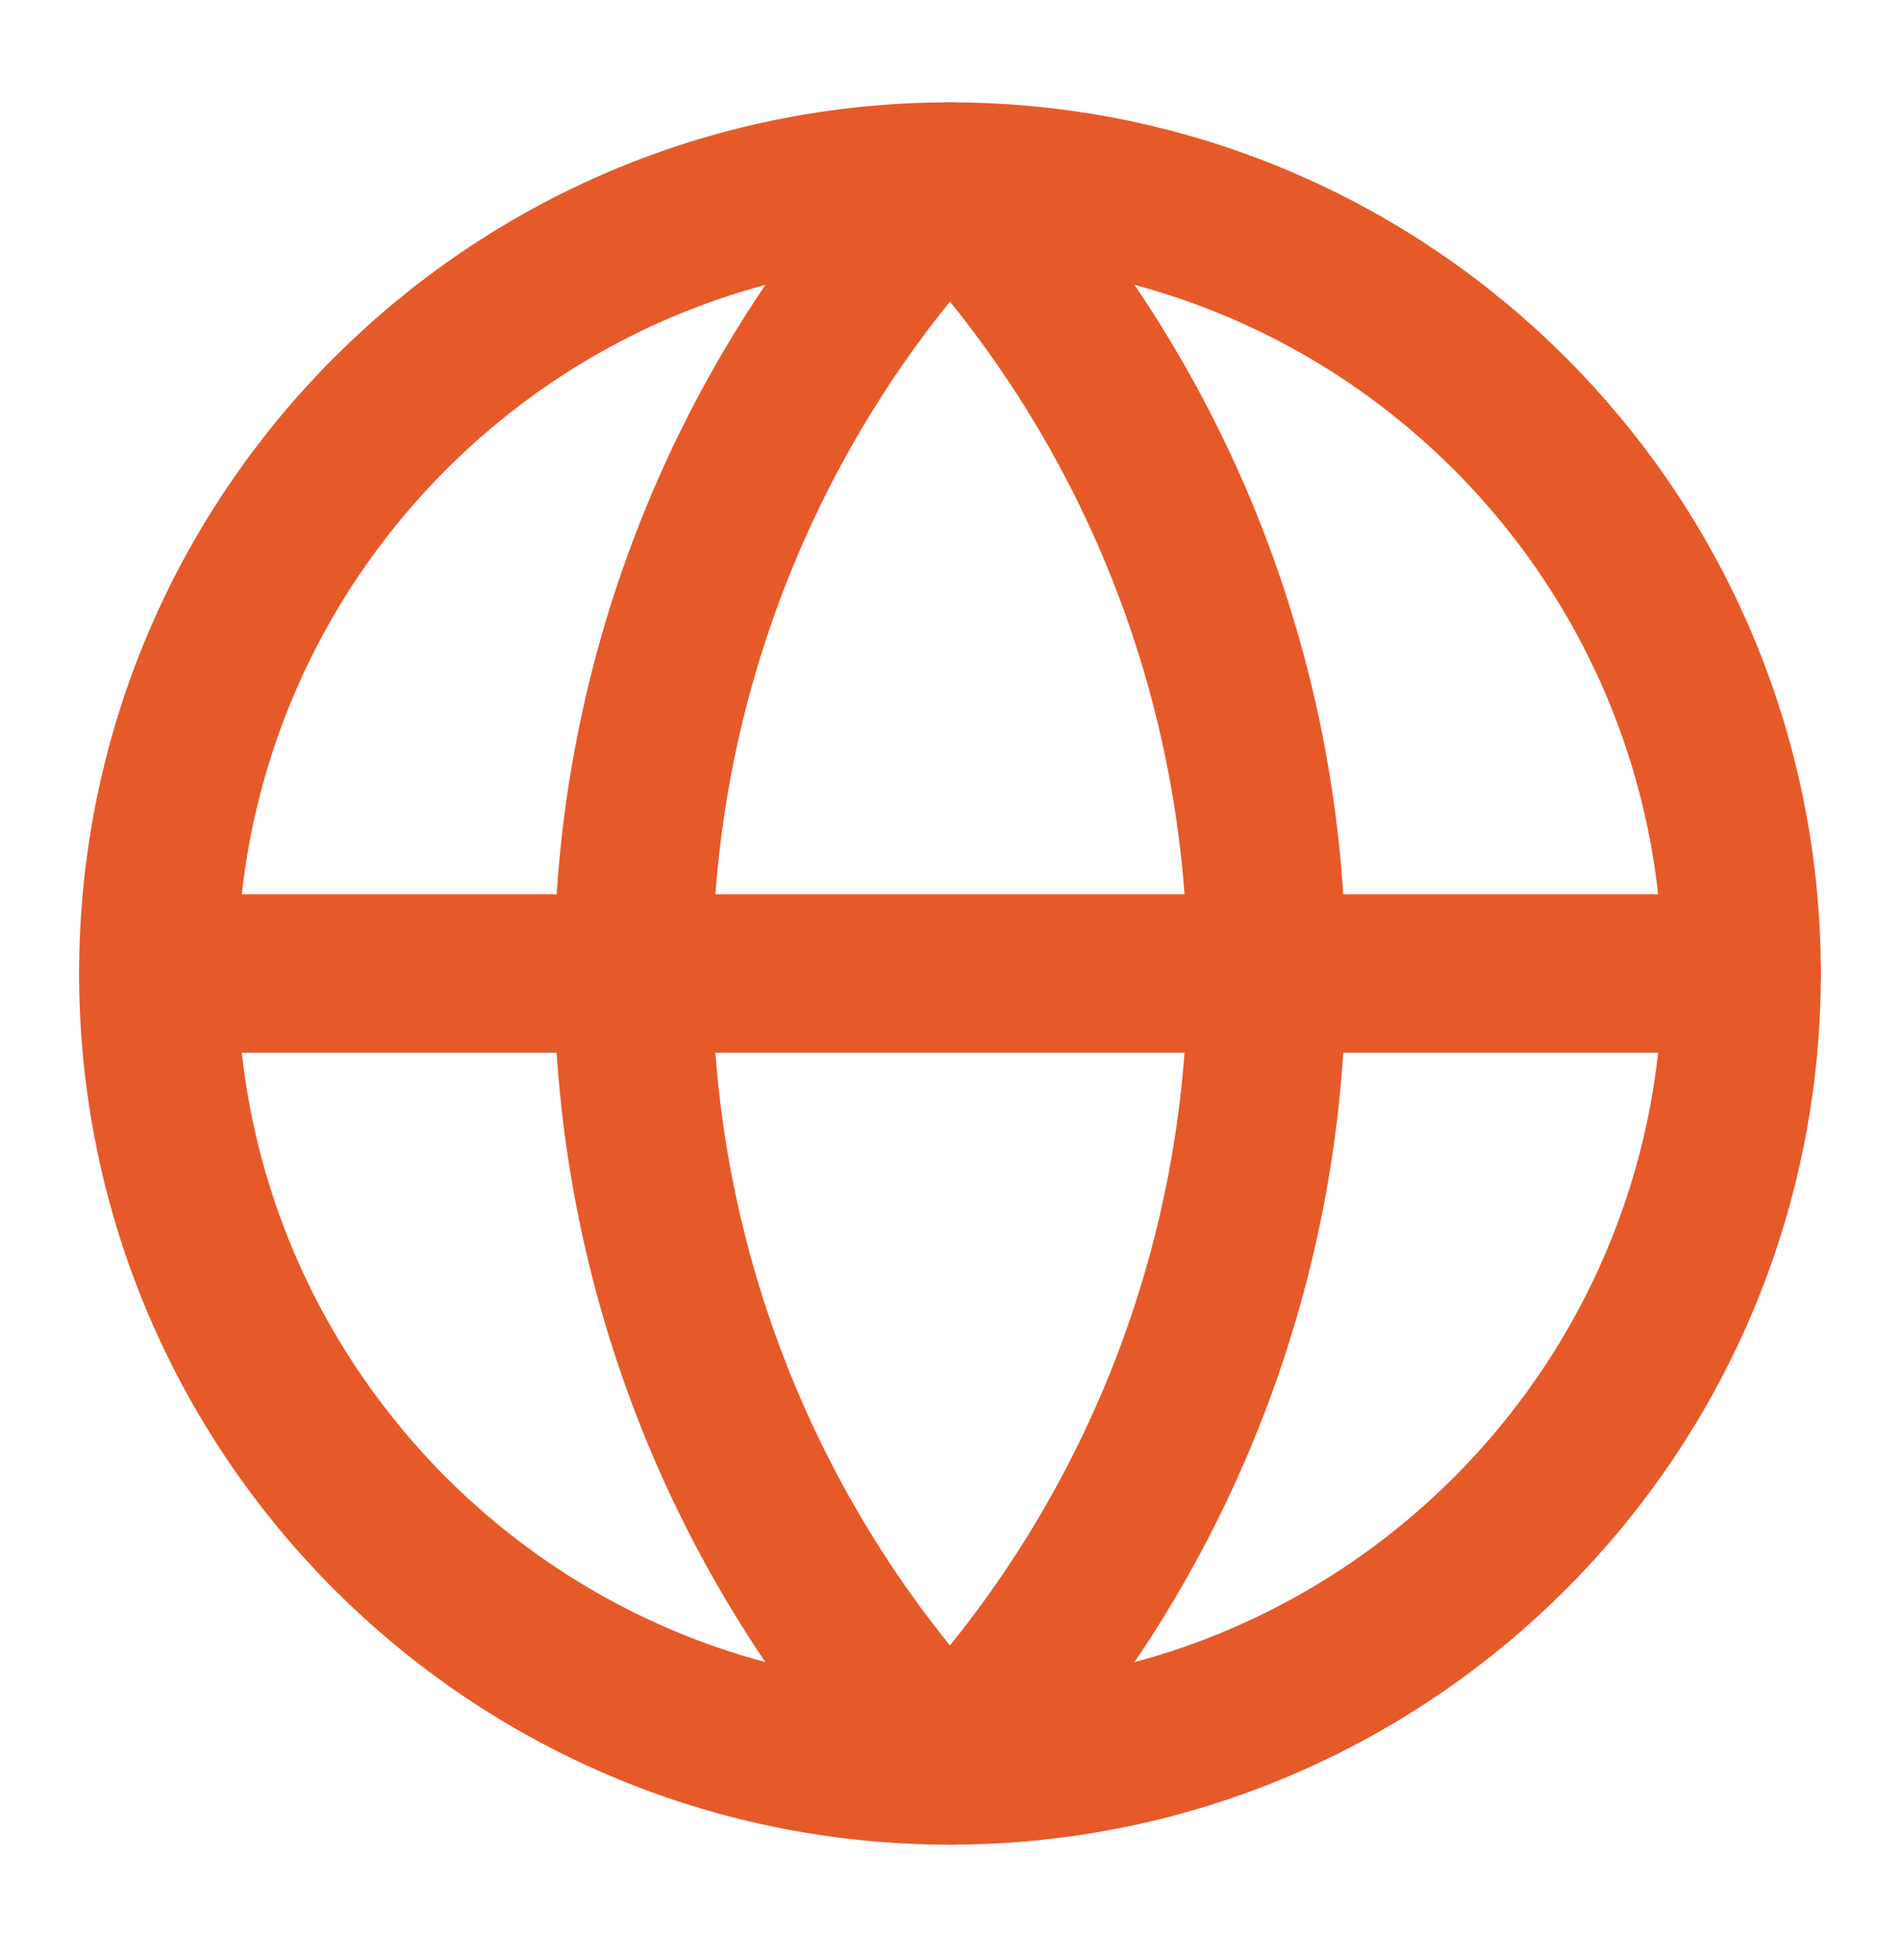 <svg xmlns="http://www.w3.org/2000/svg" fill="none" viewBox="0 0 32 33" height="33" width="32">
<path stroke-linejoin="round" stroke-linecap="round" stroke-width="2.667" stroke="#E65A29" d="M15.999 29.723C23.363 29.723 29.333 23.754 29.333 16.39C29.333 9.026 23.363 3.057 15.999 3.057C8.636 3.057 2.666 9.026 2.666 16.39C2.666 23.754 8.636 29.723 15.999 29.723Z"></path>
<path stroke-linejoin="round" stroke-linecap="round" stroke-width="2.667" stroke="#E65A29" d="M15.999 3.057C12.576 6.652 10.666 11.426 10.666 16.39C10.666 21.354 12.576 26.128 15.999 29.723C19.423 26.128 21.333 21.354 21.333 16.39C21.333 11.426 19.423 6.652 15.999 3.057Z"></path>
<path stroke-linejoin="round" stroke-linecap="round" stroke-width="2.667" stroke="#E65A29" d="M2.666 16.39H29.333"></path>
</svg>
